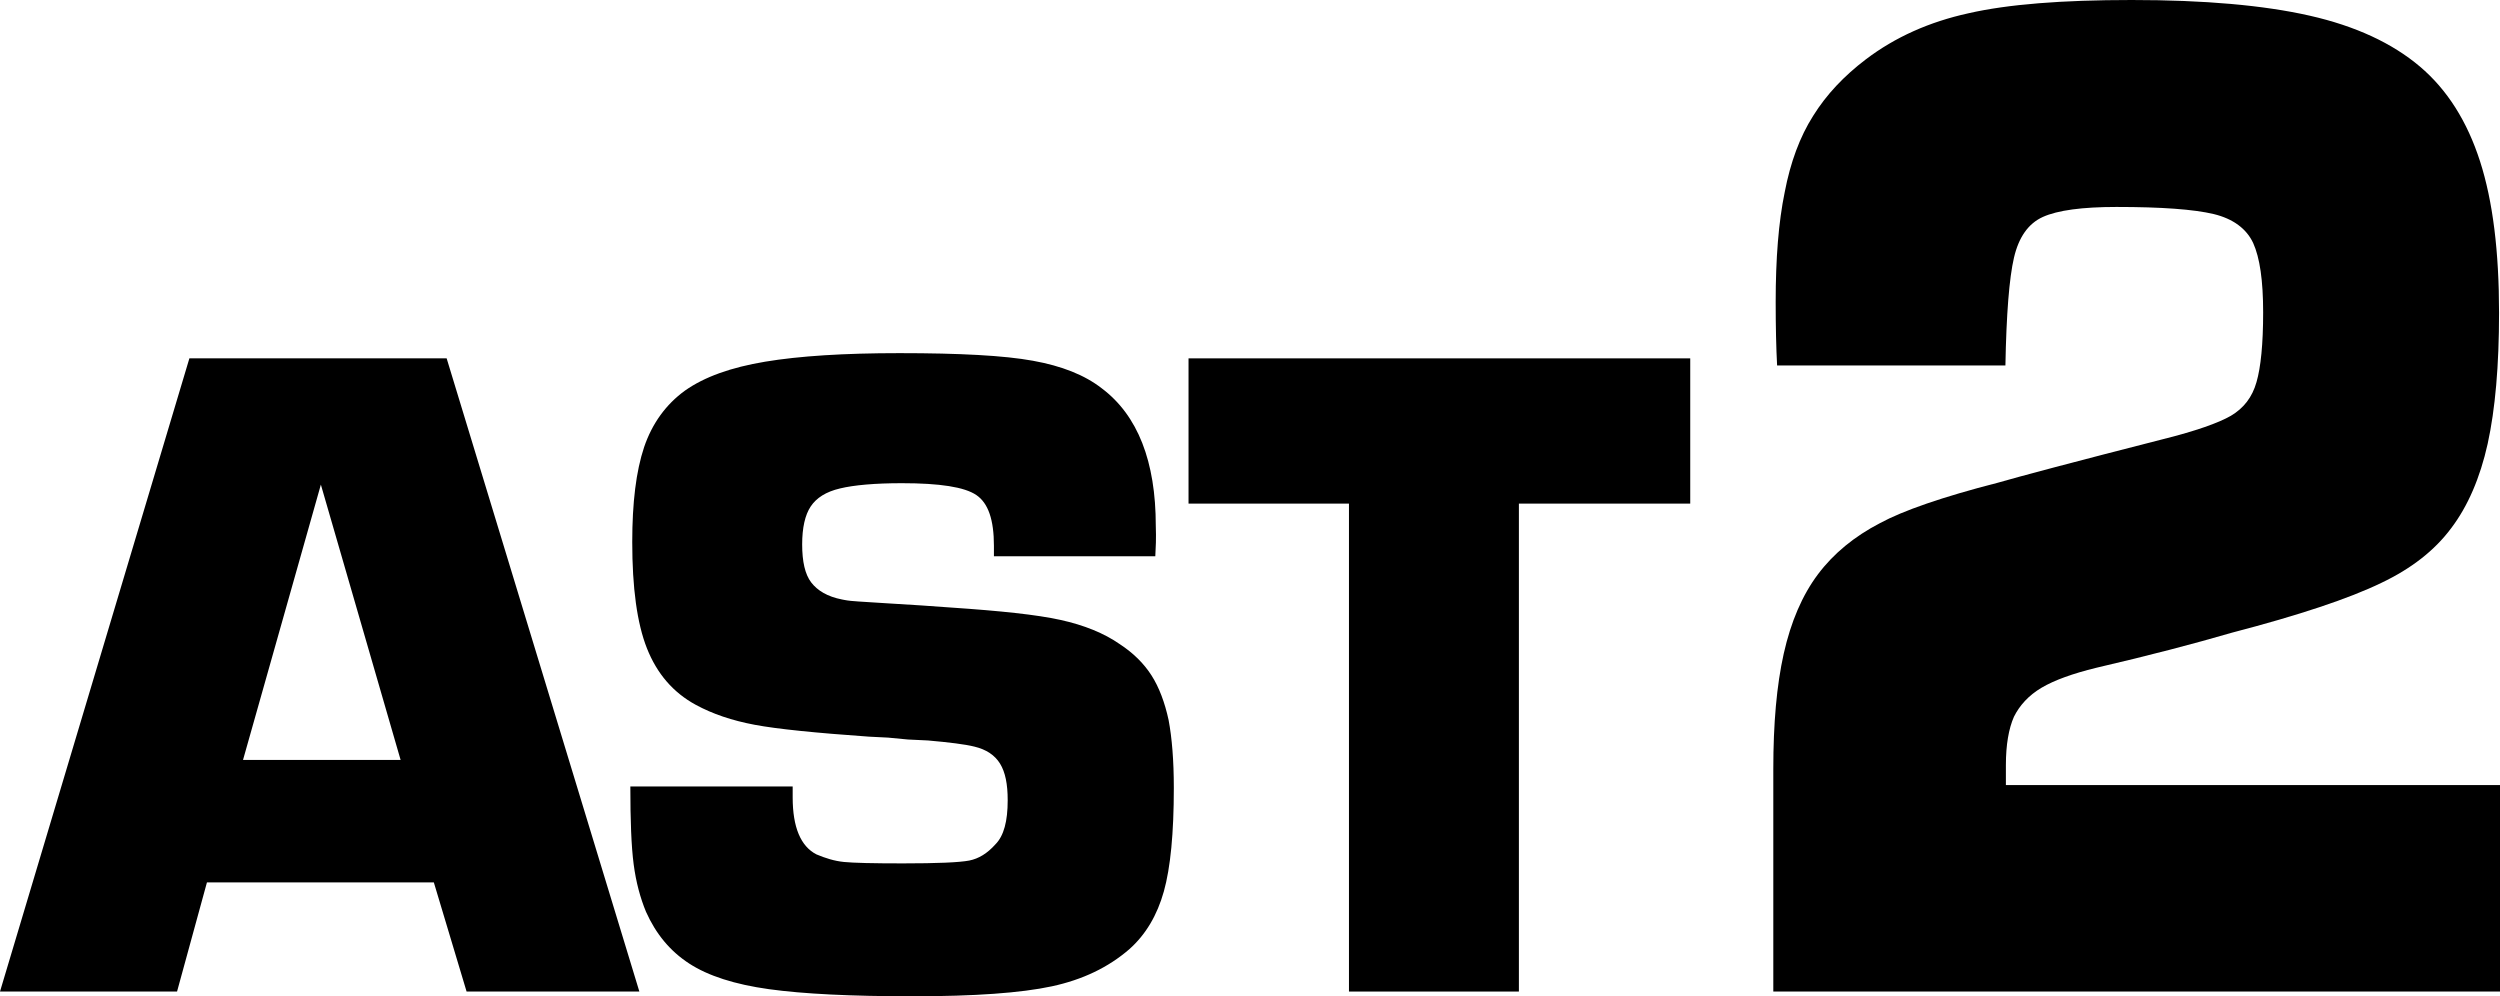 <?xml version="1.0" encoding="utf-8"?>
<!-- Generator: Adobe Illustrator 25.2.0, SVG Export Plug-In . SVG Version: 6.00 Build 0)  -->
<svg version="1.1" id="Layer_1" xmlns="http://www.w3.org/2000/svg" xmlns:xlink="http://www.w3.org/1999/xlink" x="0px" y="0px"
	 viewBox="0 0 526.7 209.9" style="enable-background:new 0 0 526.7 209.9;" xml:space="preserve">
<g>
	<path d="M91.4,185.9H43.6l-6.3,23H0L39.9,75.5h54.2l40.6,133.4H98.3L91.4,185.9z M84.4,160.1l-16.8-58l-16.4,58H84.4z"/>
	<path d="M243.4,117.2h-34V115c0-5.5-1.2-9-3.7-10.7c-2.5-1.7-7.7-2.5-15.7-2.5c-5.7,0-10.1,0.4-13,1.1c-3,0.7-5,2-6.2,3.8
		s-1.8,4.5-1.8,8c0,3.6,0.6,6.3,1.9,8s3.4,3,6.5,3.6c0.3,0.1,0.7,0.1,1.1,0.2c0.4,0.1,3.2,0.3,8.3,0.6s9.7,0.6,13.6,0.9
		c10.4,0.7,18,1.5,23,2.6c5,1.1,9.2,2.8,12.5,5.1c2.9,1.9,5.1,4.1,6.7,6.6c1.6,2.5,2.8,5.7,3.6,9.4c0.7,3.7,1.1,8.5,1.1,14.3
		c0,9.5-0.7,16.8-2.1,21.8c-1.4,5-3.8,9.1-7.3,12.2c-4.4,3.8-9.8,6.4-16.3,7.8c-6.5,1.4-16.3,2.1-29.3,2.1c-13,0-23.1-0.5-30.3-1.5
		c-7.2-1-12.8-2.8-16.8-5.4c-4-2.6-7-6.2-9.1-10.9c-1.2-2.9-2.1-6.2-2.6-10s-0.7-9.3-0.7-16.4H167v2.3c0,6.3,1.7,10.3,5,12
		c1.9,0.8,3.8,1.4,5.8,1.6c2,0.2,6.1,0.3,12.4,0.3c7.3,0,11.9-0.2,14-0.6c2-0.4,3.8-1.5,5.5-3.4c1.8-1.8,2.6-4.9,2.6-9.3
		c0-3.4-0.5-5.9-1.6-7.7c-1.1-1.8-2.9-3-5.4-3.6c-2-0.5-5.3-0.9-9.8-1.3l-4.2-0.2l-4.2-0.4l-4-0.2c-11.3-0.8-19.3-1.6-24.1-2.5
		c-4.8-0.9-8.9-2.3-12.4-4.2c-4.8-2.6-8.2-6.6-10.3-11.9c-2.1-5.3-3.1-12.8-3.1-22.4c0-8.3,0.8-14.9,2.5-20c1.7-5,4.6-9,8.6-11.9
		c4.1-2.9,9.7-4.9,16.9-6.1c7.2-1.2,16.6-1.8,28.3-1.8c12.7,0,22.1,0.5,28.1,1.6c6.1,1.1,10.9,3,14.5,5.8c7.6,5.7,11.4,15.4,11.4,29
		C243.6,113.4,243.5,115.4,243.4,117.2z"/>
	<path d="M320,106.1v102.8h-35.8V106.1h-33.8V75.5h105.7v30.6H320z"/>
	<g>
		<path d="M526.7,165.6v43.3H373.6V162c0-9.5,0.7-17.6,2.2-24.3c1.5-6.7,3.9-12.3,7.2-16.7c3.3-4.4,7.7-8,13.1-10.8
			c4.8-2.6,13.1-5.5,24.8-8.5c4.5-1.3,16.1-4.4,34.9-9.2c6.8-1.7,11.6-3.4,14.2-4.9c2.7-1.6,4.5-3.9,5.4-7.1c0.9-3.1,1.4-8,1.4-14.7
			s-0.7-11.5-2.1-14.6c-1.4-3-4.2-5.1-8.3-6.1c-4.2-1-11-1.5-20.5-1.5c-7.2,0-12.4,0.7-15.5,2.1c-3.1,1.4-5.1,4.3-6.1,8.6
			c-1,4.3-1.6,11.9-1.8,22.7h-48.1c-0.2-3.7-0.3-8.2-0.3-13.4c0-9.1,0.6-16.8,1.9-23.1c1.2-6.3,3.2-11.7,6-16.1
			c2.8-4.5,6.5-8.4,11.1-11.9c6.2-4.7,13.4-7.9,21.6-9.7C423,0.9,434.4,0,449.1,0c15.3,0,27.8,1.1,37.5,3.3
			c9.7,2.2,17.4,5.8,23.2,10.7c5.8,4.9,10,11.6,12.7,20c2.7,8.4,4,19,4,31.9c0,11.1-0.8,20.3-2.4,27.6c-1.6,7.2-4.2,13.2-7.7,17.8
			c-3.5,4.7-8.4,8.5-14.7,11.5c-6.8,3.3-17.3,6.8-31.5,10.5c-7.9,2.3-17.4,4.8-28.6,7.4c-4.9,1.2-8.8,2.6-11.5,4.2
			c-2.7,1.6-4.6,3.7-5.8,6.1c-1.1,2.5-1.7,5.9-1.7,10.2v4.2H526.7z"/>
	</g>
</g>
</svg>
